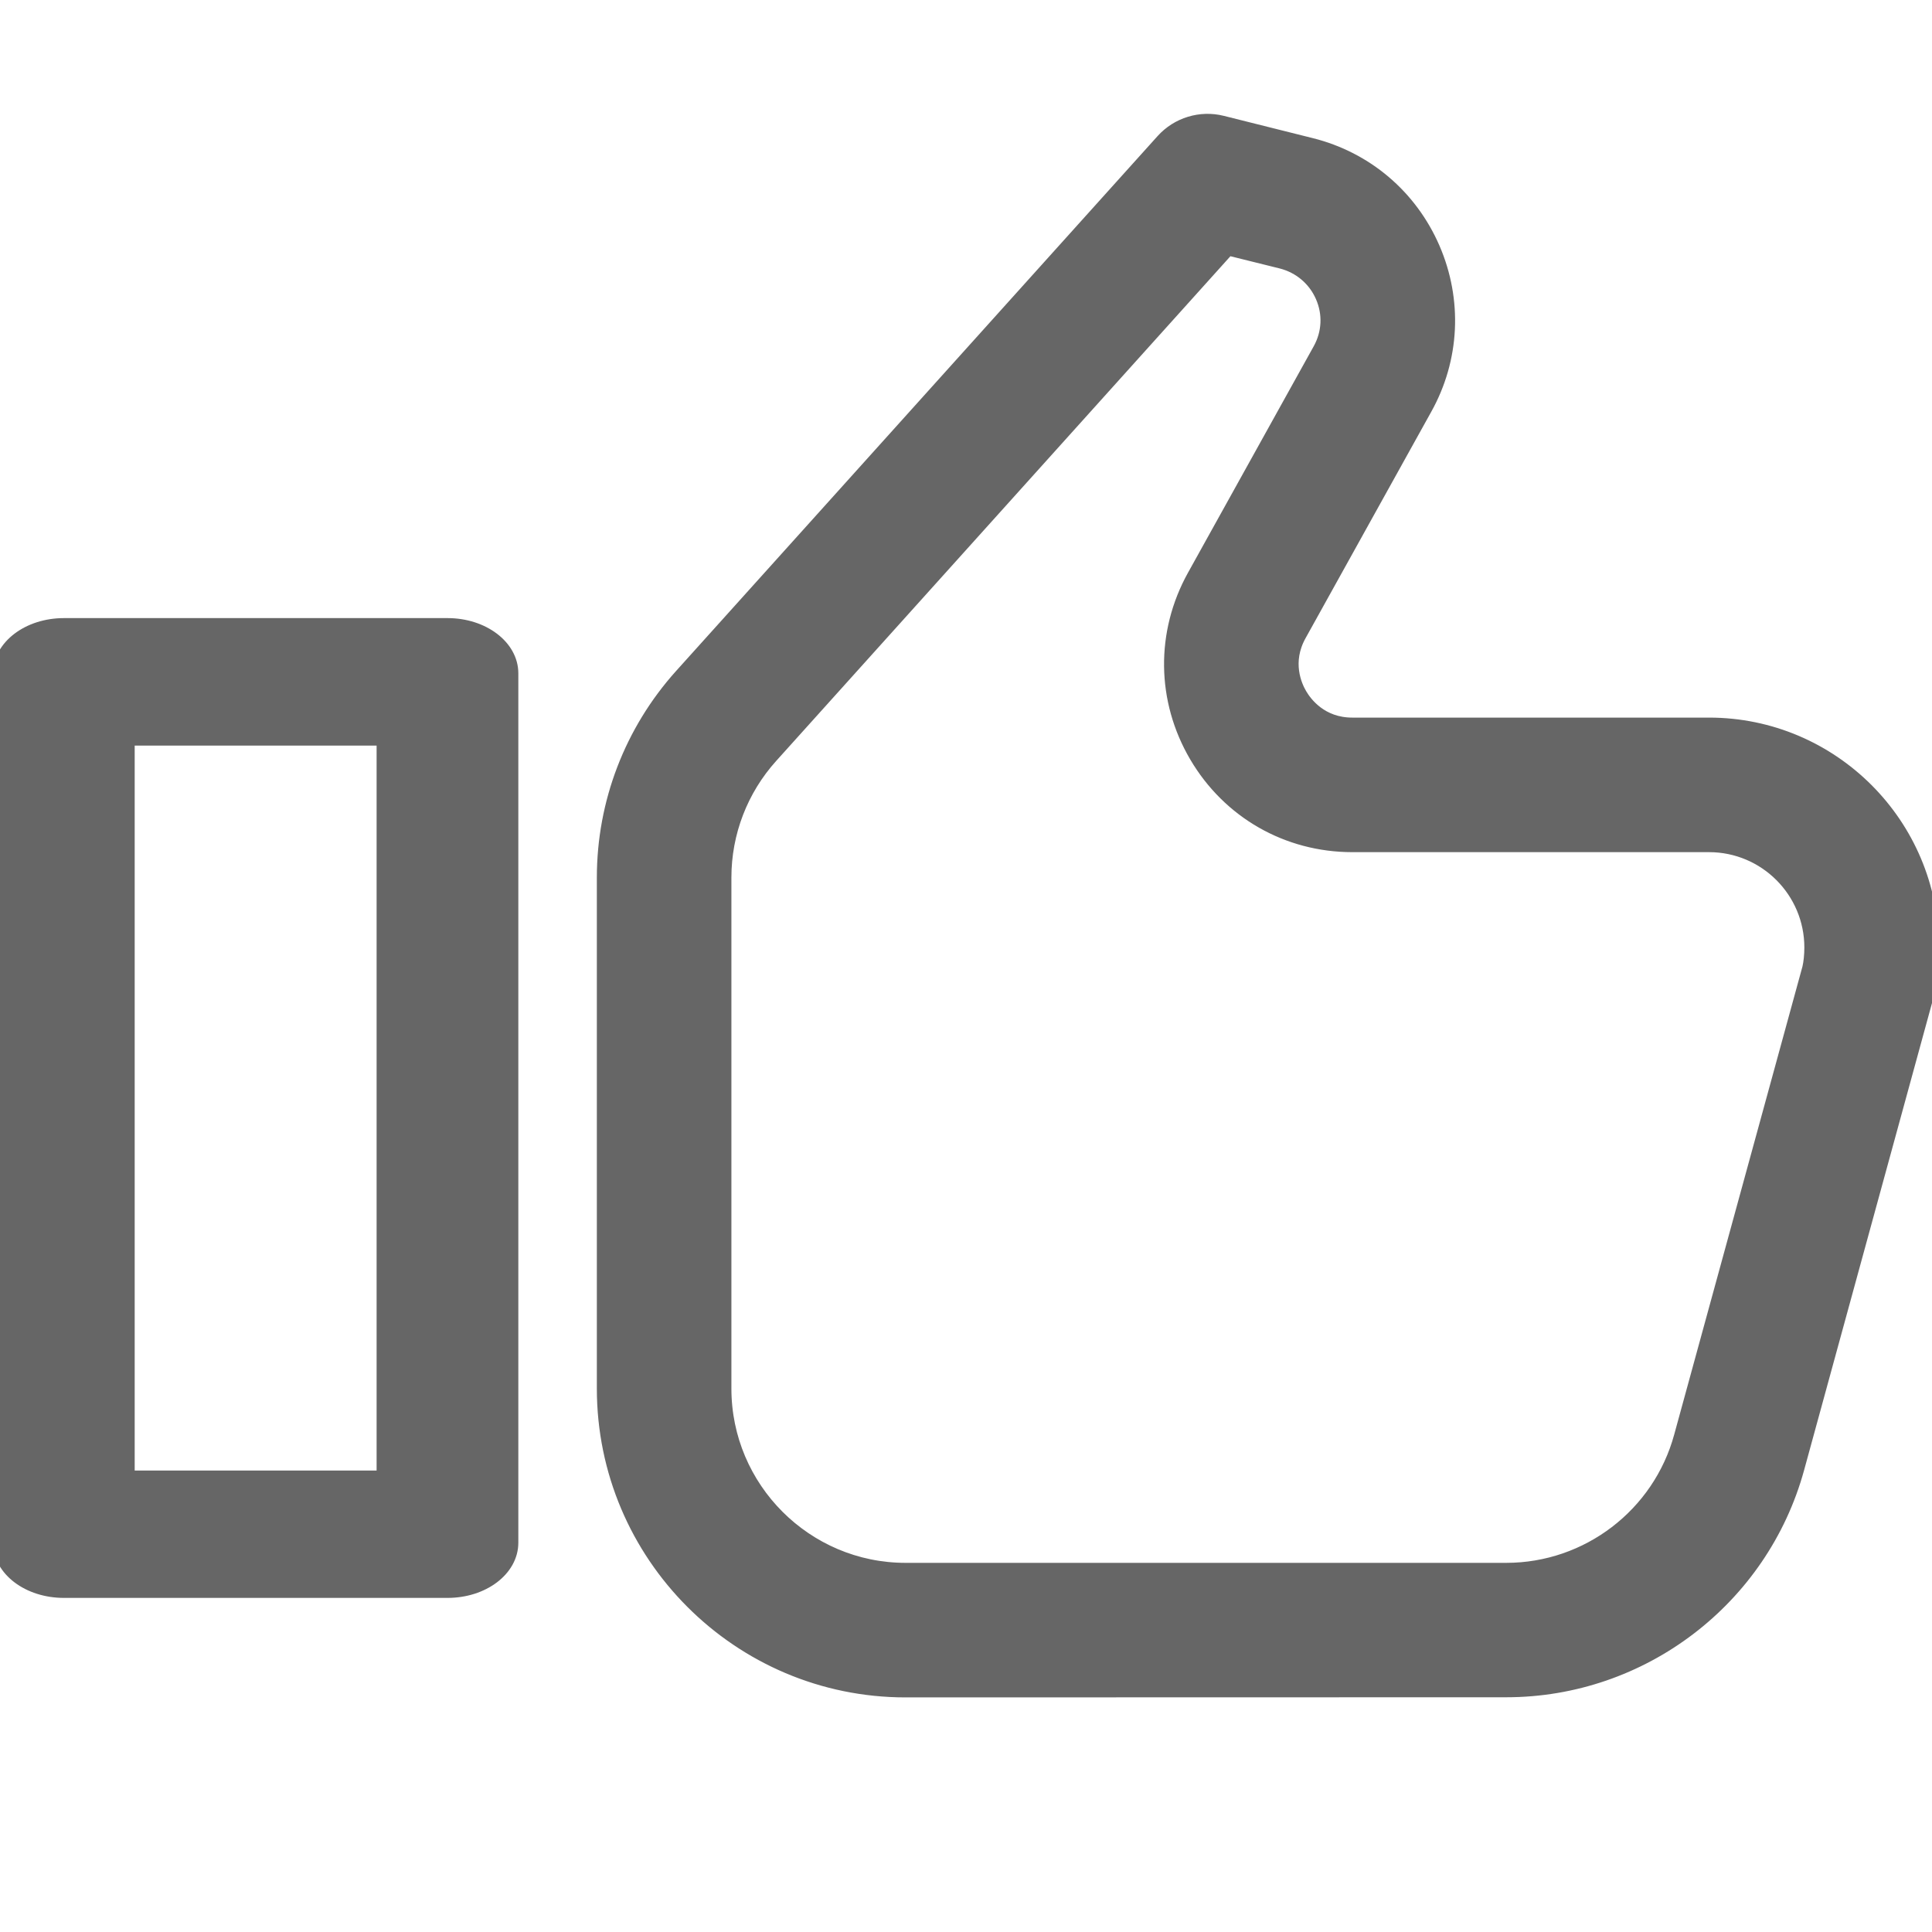 <svg width="14" height="14" viewBox="0 0 14 14" fill="none" xmlns="http://www.w3.org/2000/svg">
<g clip-path="url(#clip0)">
<path d="M3.243 4.529H0.463C0.207 4.529 0 4.686 0 4.879V11.179C0 11.373 0.207 11.529 0.463 11.529H3.243C3.499 11.529 3.706 11.373 3.706 11.179V4.879C3.706 4.686 3.499 4.529 3.243 4.529ZM2.779 10.706H0.926V5.353H2.779V10.706Z" fill="#666666" stroke="#666666" stroke-width="0.1"/>
<path d="M12.384 5.25H9.799C9.573 5.25 9.46 5.099 9.422 5.034C9.384 4.97 9.307 4.797 9.417 4.6L10.328 2.959C10.528 2.6 10.548 2.177 10.385 1.8C10.221 1.422 9.898 1.148 9.499 1.049L8.856 0.888C8.7 0.849 8.534 0.899 8.425 1.02L4.936 4.896C4.574 5.299 4.375 5.818 4.375 6.359V10.062C4.375 11.269 5.356 12.25 6.562 12.25L10.915 12.249C11.898 12.249 12.765 11.588 13.025 10.64L13.959 7.229C13.986 7.11 14 6.988 14 6.866C14 5.975 13.275 5.25 12.384 5.25L12.384 5.25ZM13.11 7.015L12.18 10.409C12.025 10.978 11.505 11.375 10.915 11.375H6.562C5.839 11.375 5.25 10.786 5.25 10.062V6.359C5.25 6.034 5.37 5.722 5.587 5.481L8.899 1.801L9.286 1.897C9.419 1.931 9.527 2.022 9.582 2.148C9.637 2.274 9.63 2.414 9.563 2.534L8.652 4.175C8.424 4.586 8.43 5.073 8.668 5.478C8.906 5.883 9.329 6.125 9.799 6.125H12.384C12.793 6.125 13.125 6.457 13.125 6.866C13.125 6.921 13.119 6.977 13.11 7.015V7.015Z" fill="#666666" stroke="#666666" stroke-width="0.1"/>
</g>
<defs>
<clipPath id="clip0">
<rect width="14" height="14" fill="white"/>
</clipPath>
</defs>
</svg>
